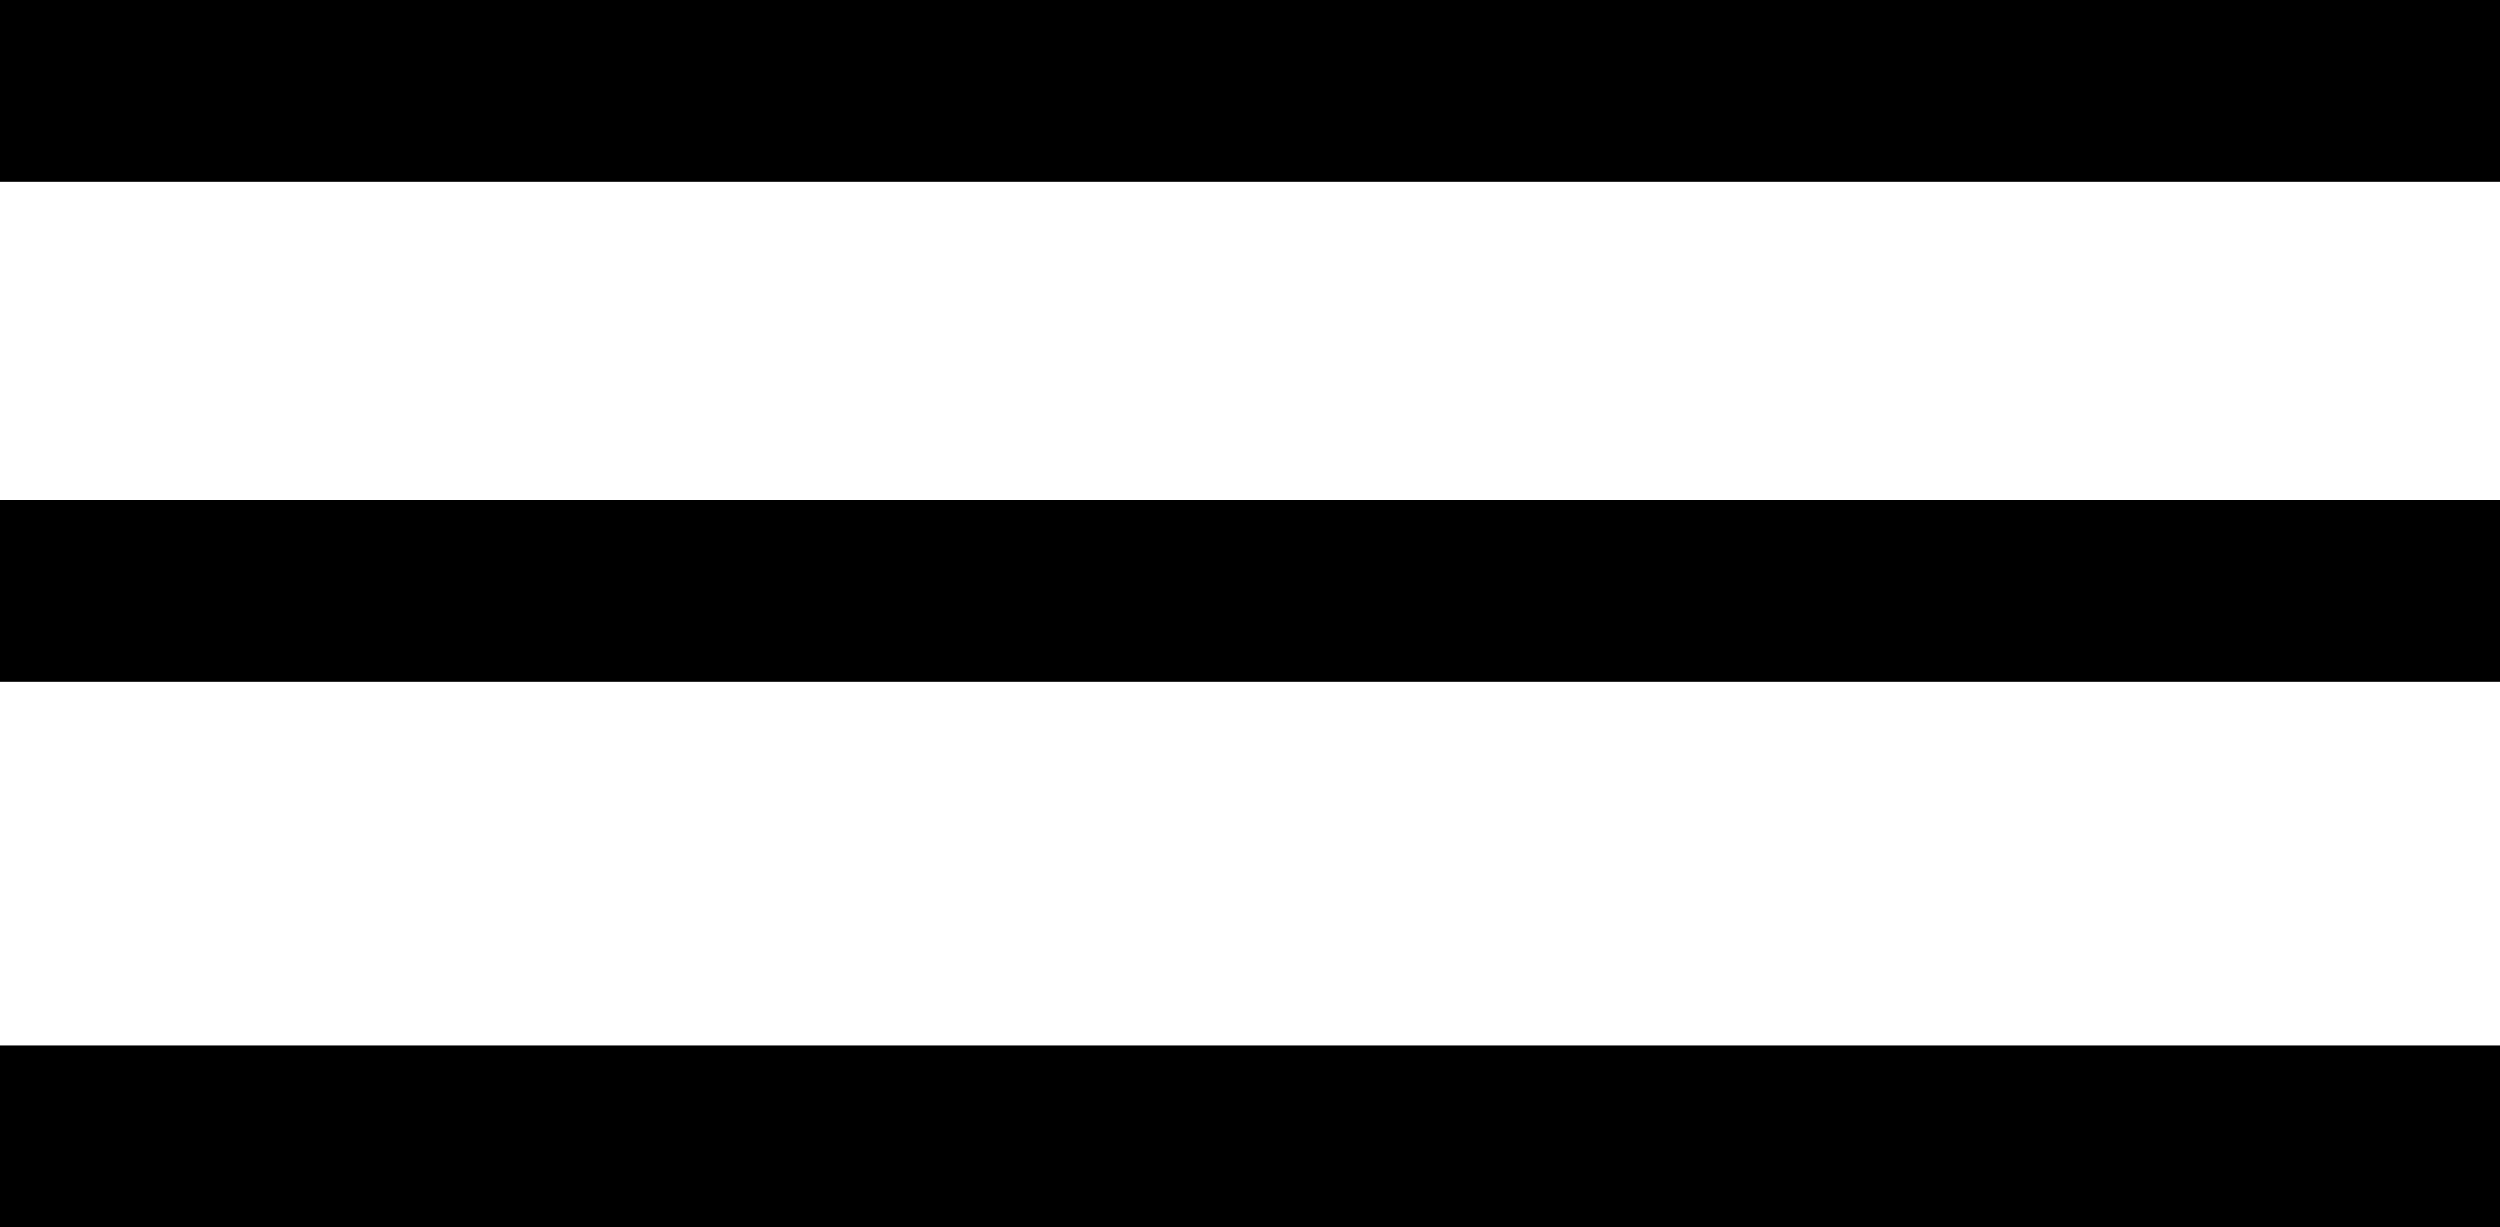 <?xml version="1.0" encoding="UTF-8"?> <svg xmlns="http://www.w3.org/2000/svg" width="55" height="27" viewBox="0 0 55 27" fill="none"> <rect width="55" height="4" fill="black"></rect> <rect y="11" width="55" height="4" fill="black"></rect> <rect y="23" width="55" height="4" fill="black"></rect> </svg> 